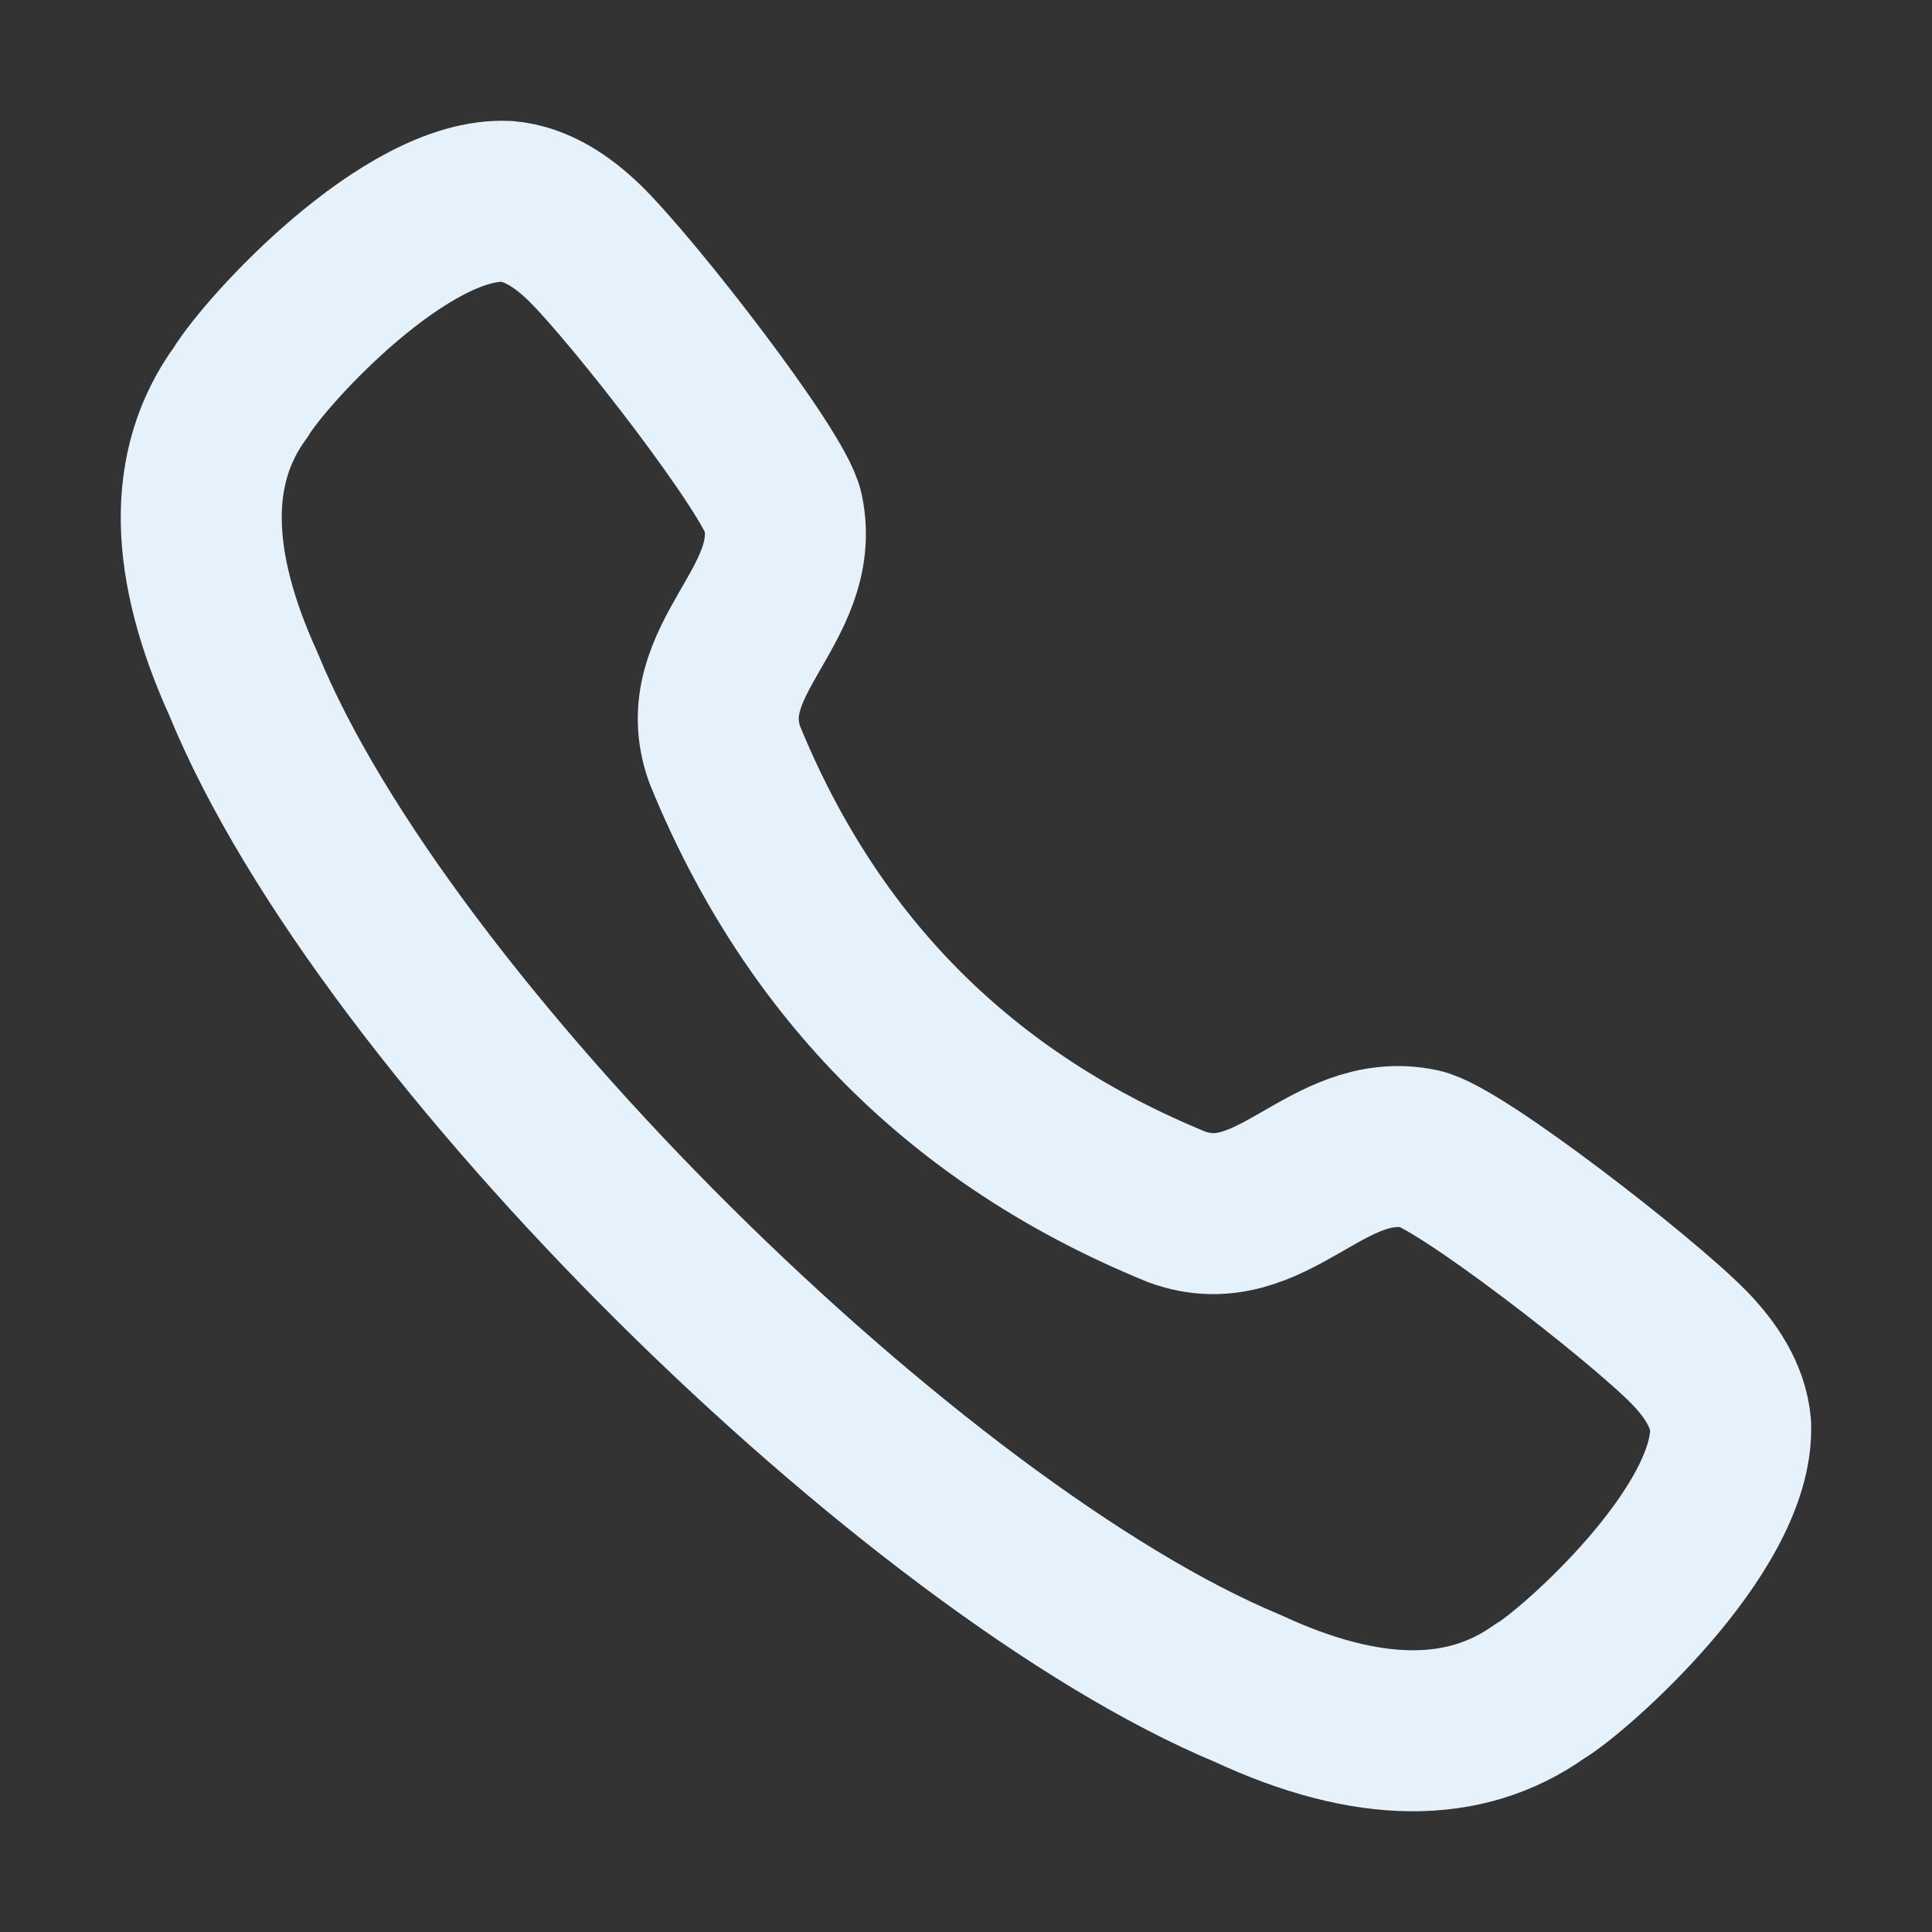 <svg xmlns="http://www.w3.org/2000/svg" width="18" height="18" viewBox="0 0 18 18" fill="none"><rect x="0" y="0" width="18" height="18" fill="#333333" stroke="none"/><path fill-rule="evenodd" clip-rule="evenodd" d="M2.243 3.654C2.48 3.262 3.787 1.833 4.72 1.876C4.999 1.899 5.245 2.068 5.446 2.263C5.905 2.712 7.222 4.411 7.296 4.768C7.478 5.645 6.434 6.15 6.753 7.033C7.568 9.027 8.973 10.432 10.967 11.246C11.85 11.565 12.355 10.521 13.232 10.704C13.589 10.778 15.288 12.095 15.737 12.554C15.932 12.754 16.101 13.001 16.124 13.28C16.159 14.262 14.642 15.588 14.346 15.757C13.648 16.256 12.738 16.248 11.628 15.732C8.53 14.443 3.581 9.587 2.268 6.373C1.766 5.269 1.731 4.352 2.243 3.654Z" stroke="#E6F2FB" stroke-width="1.5" stroke-linecap="round" stroke-linejoin="round"></path></svg>